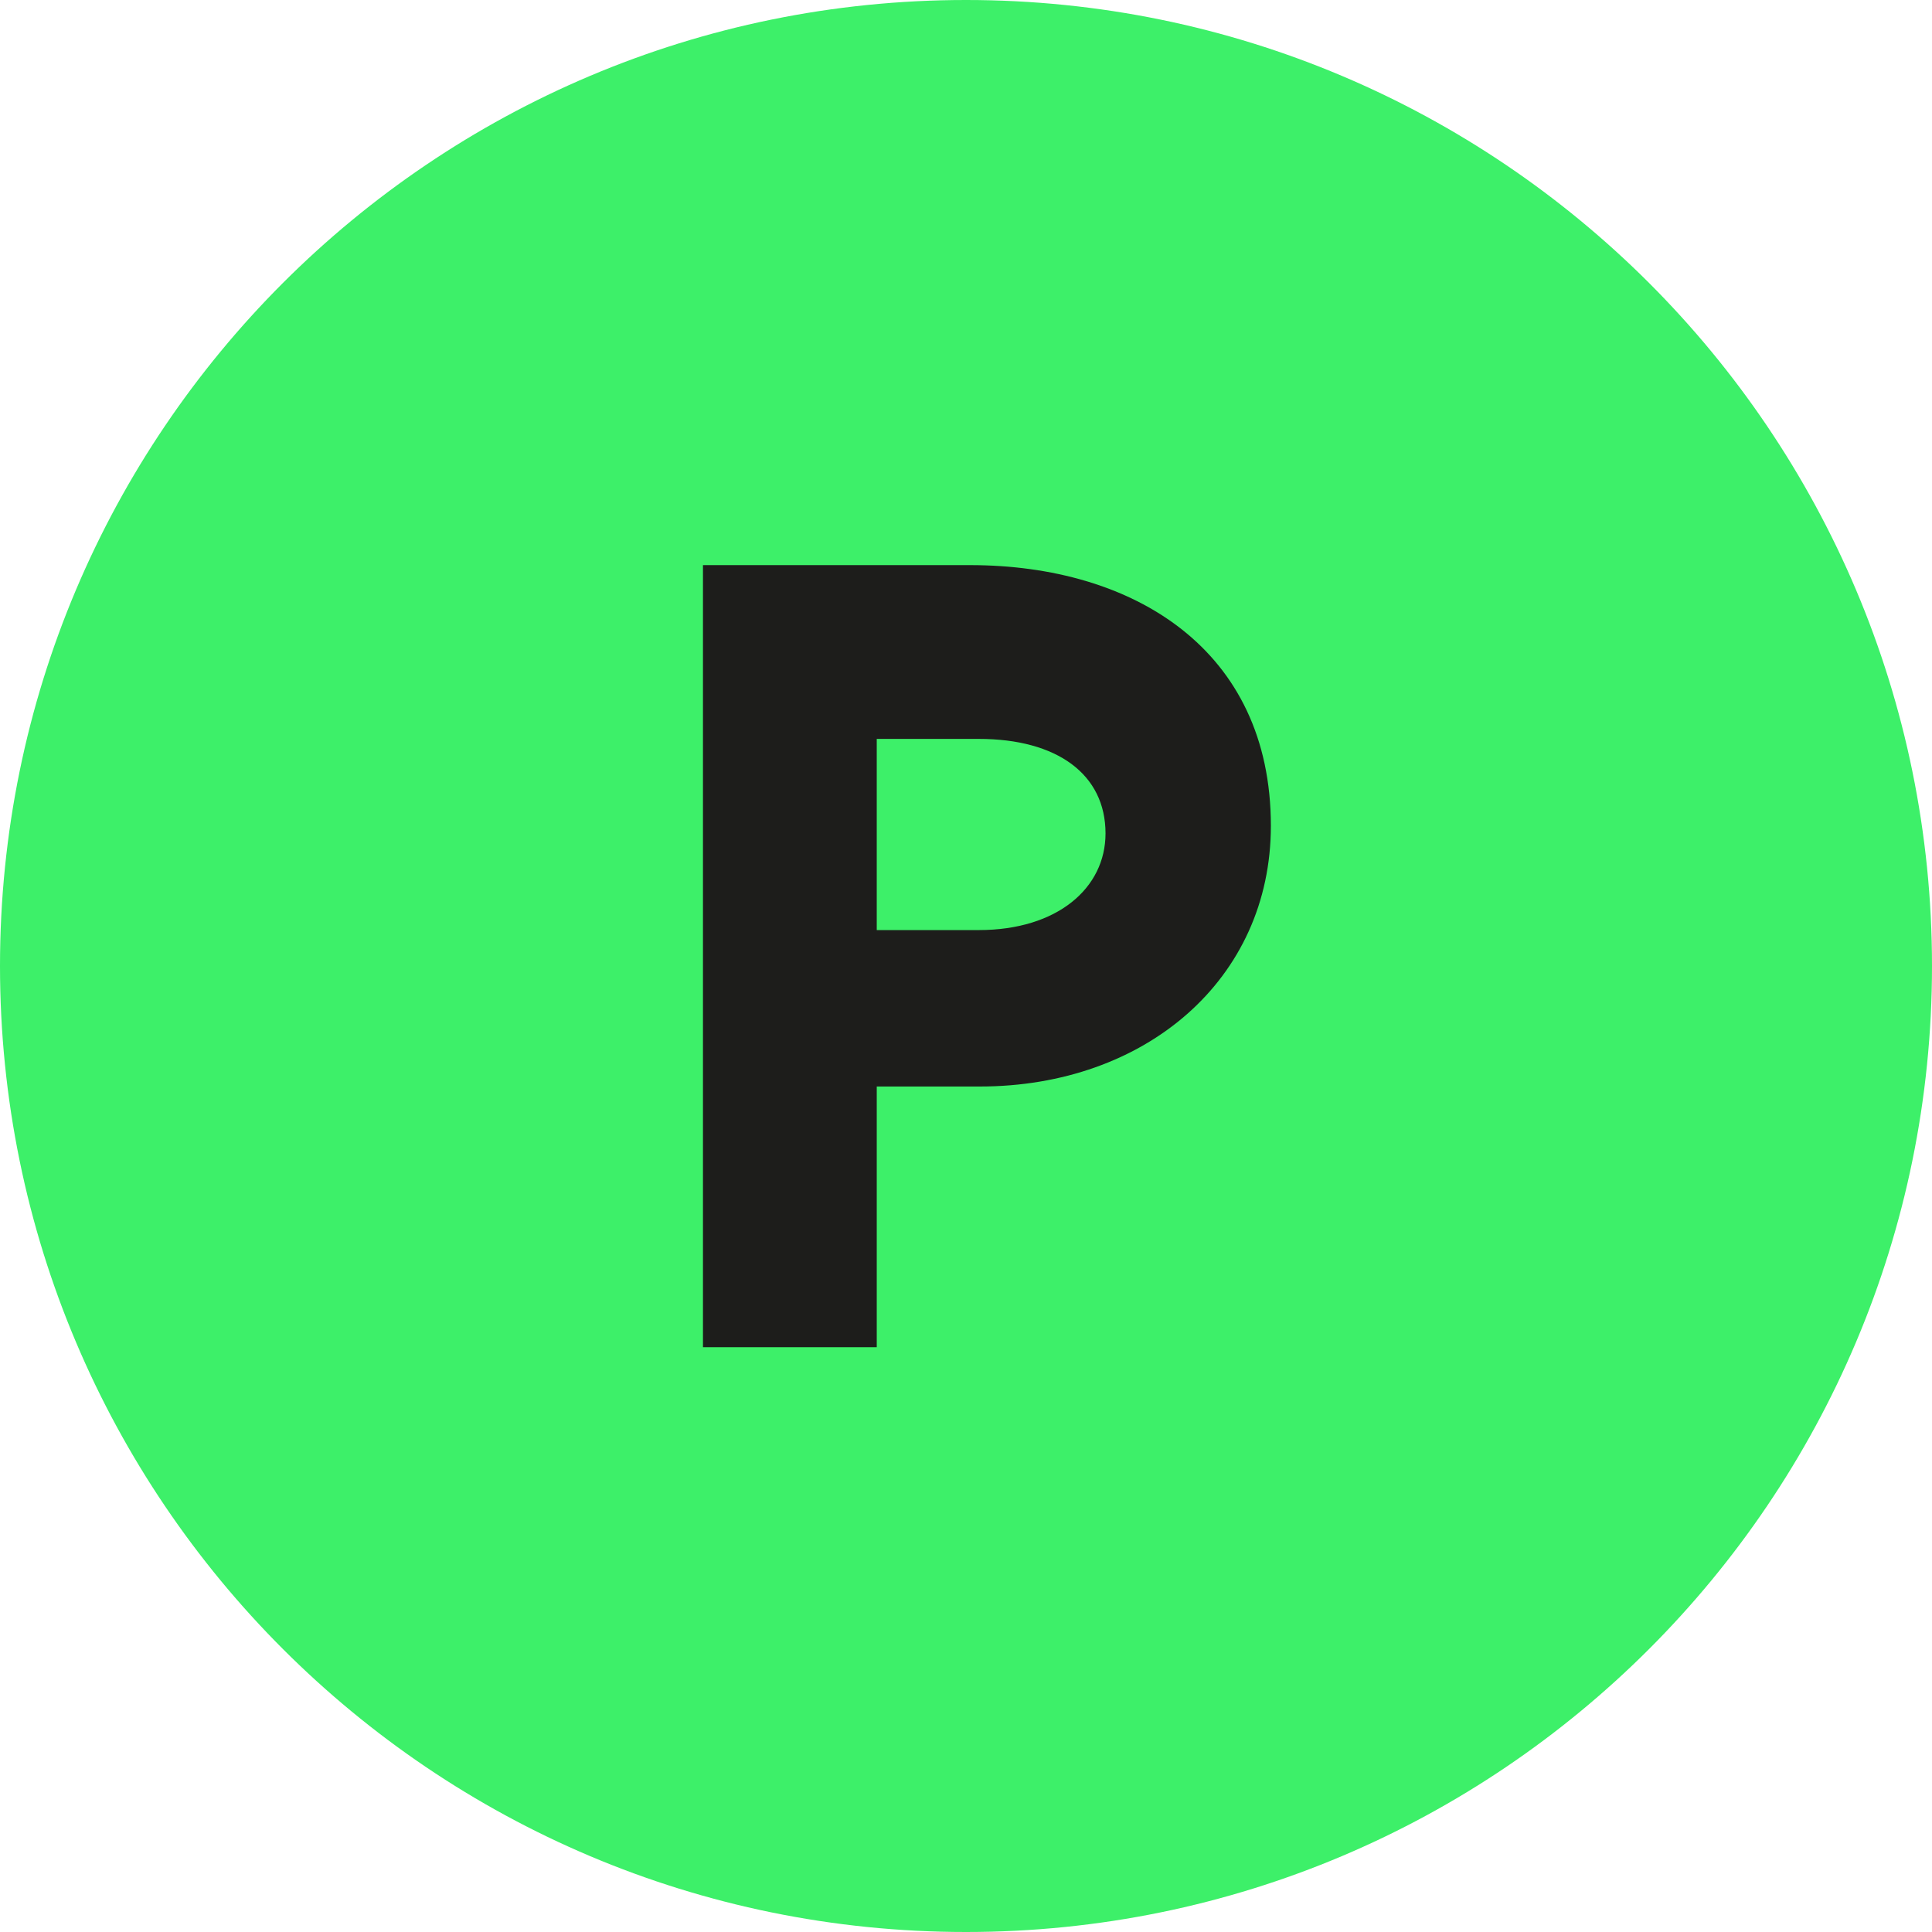 <?xml version="1.0" encoding="UTF-8"?>
<svg id="uuid-be295769-f738-4b6d-9ce1-1d1676f61ffa" data-name="Calque 2" xmlns="http://www.w3.org/2000/svg" viewBox="0 0 111.166 111.166">
  <g id="uuid-1de4a3bf-2096-44f4-8894-ca7536756b7c" data-name="Calque 1">
    <g id="uuid-131093f0-dda8-47ea-91db-0d07b6a82b1d" data-name="A05">
      <path d="M111.166,55.583c0,30.696-24.886,55.583-55.583,55.583C24.886,111.166,0,86.279,0,55.583,0,24.886,24.886,0,55.583,0c30.696,0,55.583,24.886,55.583,55.583" style="fill: #3df069;"/>
      <path d="M55.822,32.517c9.398,0,17.303,4.855,17.303,15,0,8.838-7.22,15-16.743,15h-5.934v15h-10v-45h15.374ZM63.611,47.955c0-3.399-2.781-5.439-7.293-5.439h-5.87v11h5.87c4.511,0,7.293-2.41,7.293-5.561Z" style="fill: #1d1d1b;"/>
    </g>
  </g>
</svg>